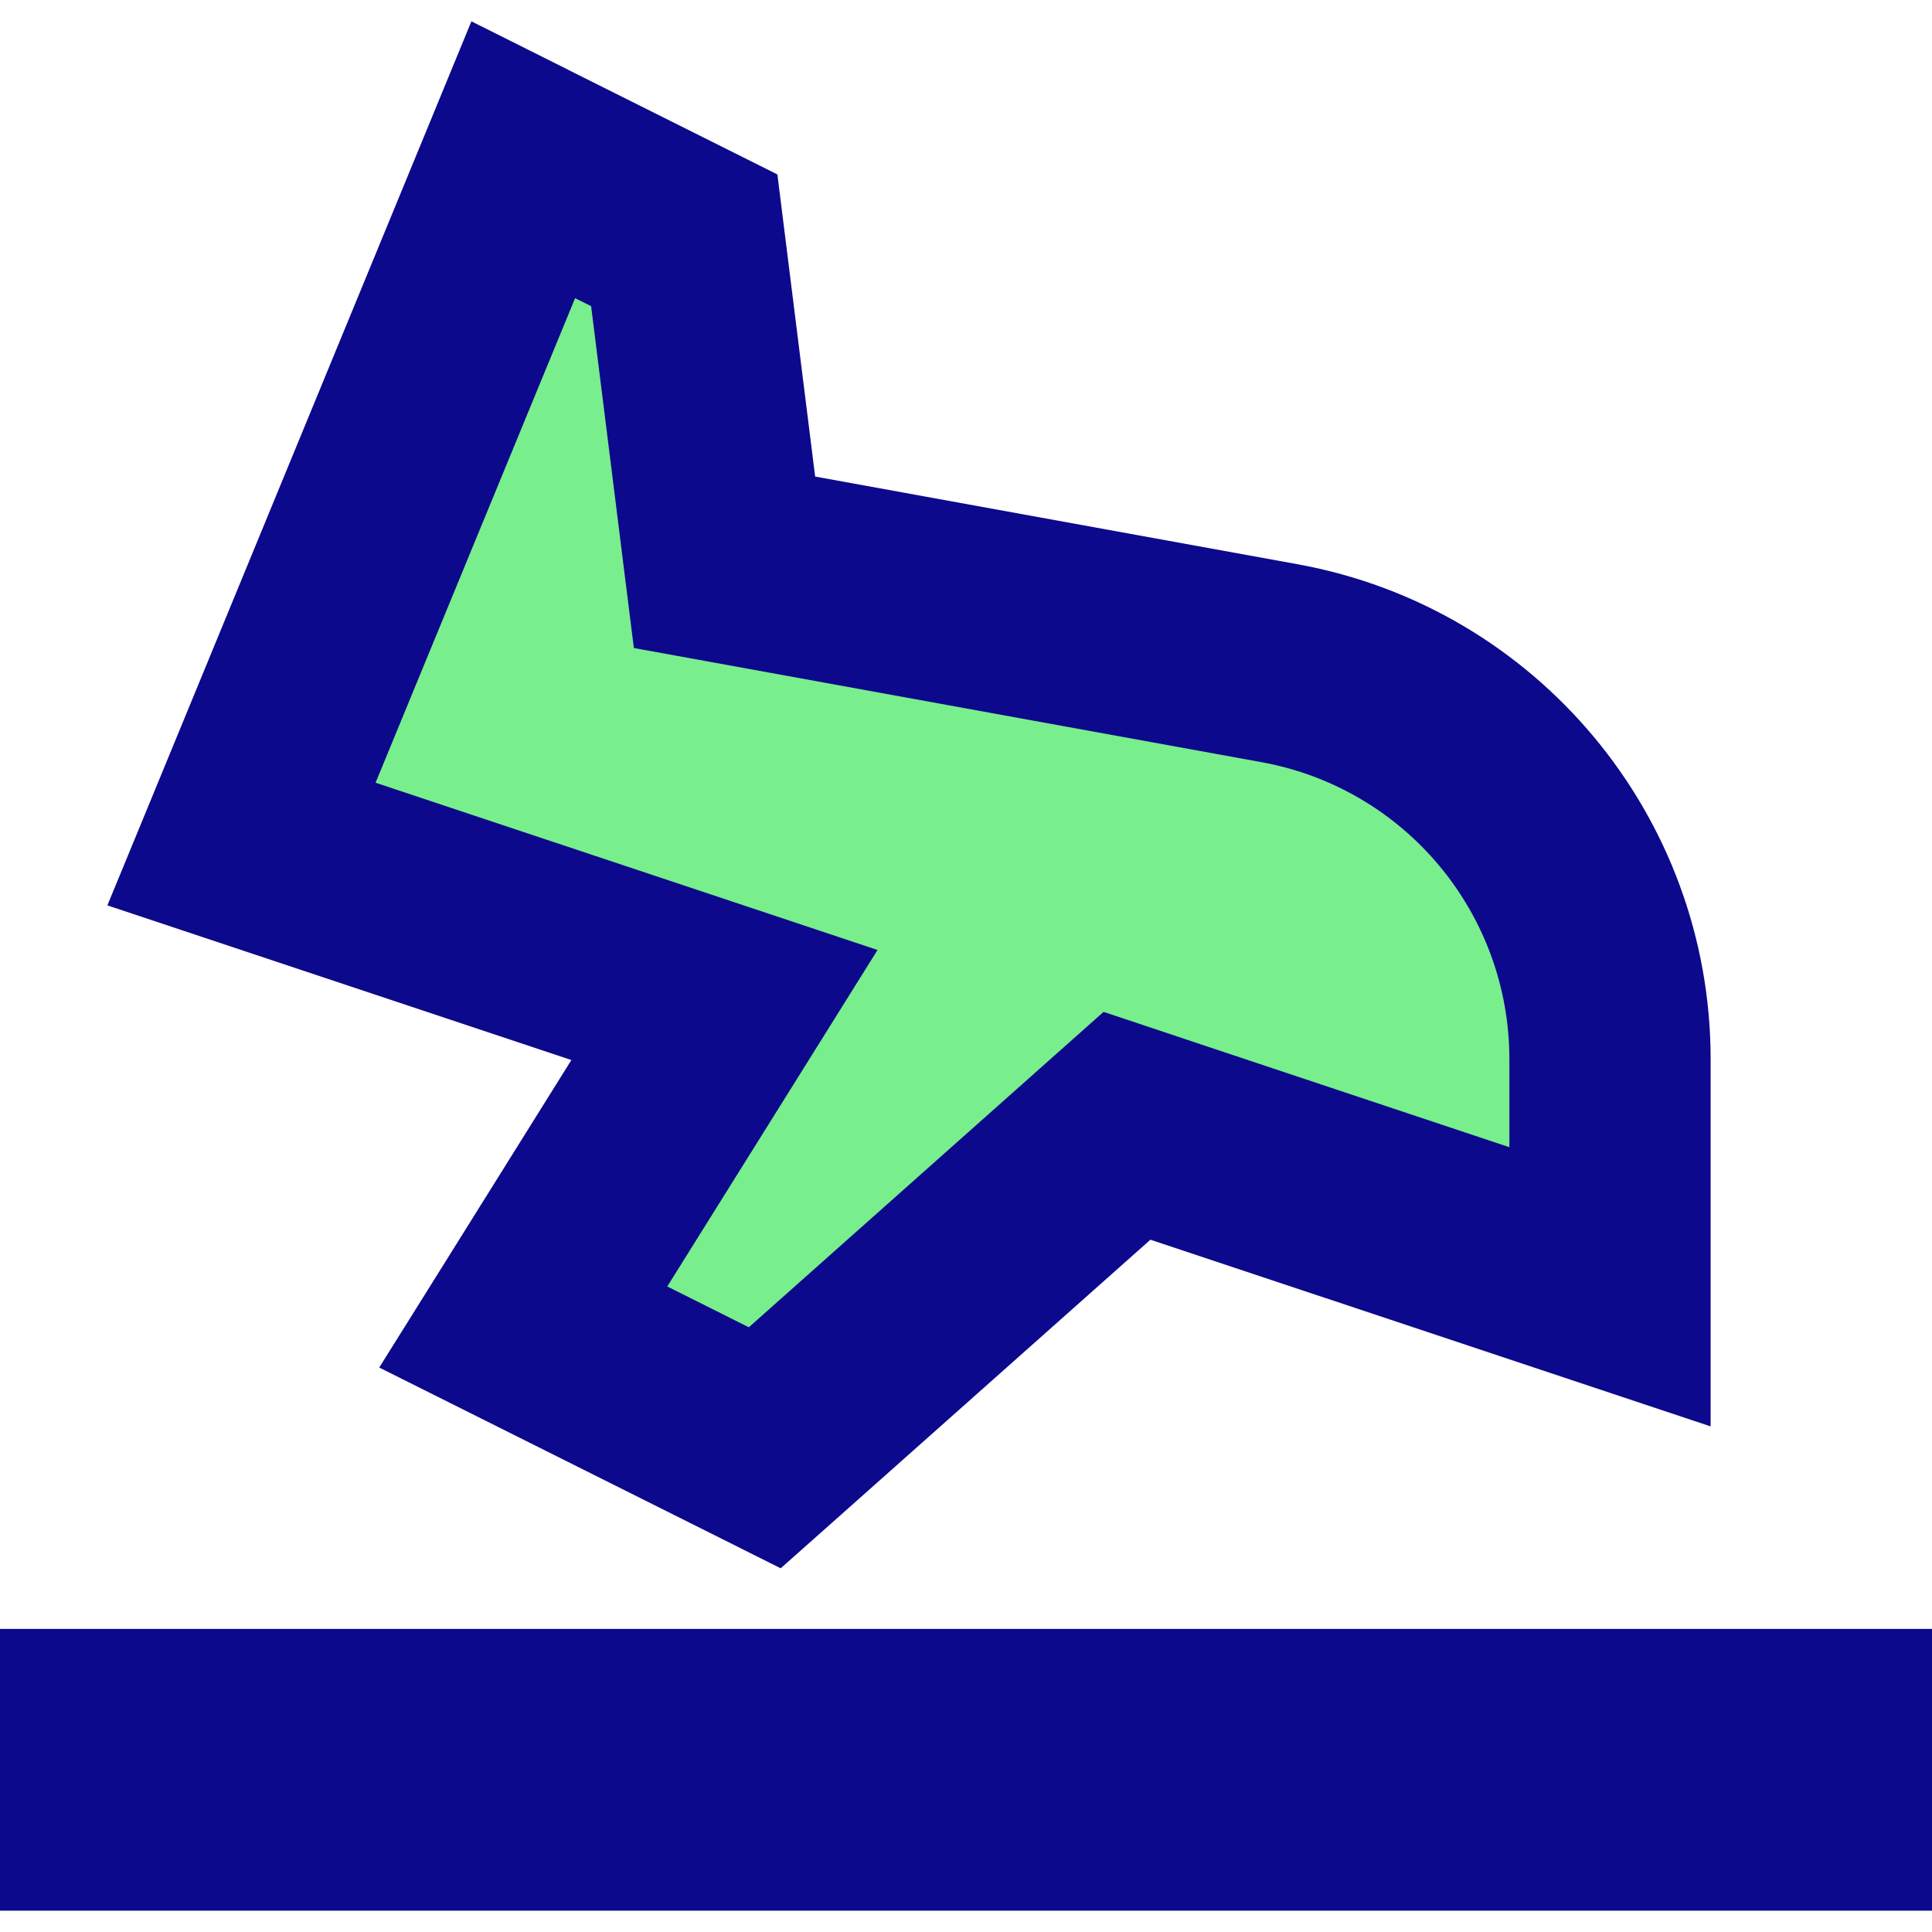 <svg xmlns="http://www.w3.org/2000/svg" fill="none" viewBox="0 0 24 24" id="Landing--Streamline-Sharp">
  <desc>
    Landing Streamline Icon: https://streamlinehq.com
  </desc>
  <g id="landing--land-plane-travel-adventure-airplane-airport">
    <path id="Union" fill="#79ee8d" d="M20 13.157v2.827l-6 -2 -4.5 4 -3 -1.5 2.5 -4 -6 -2 3.5 -8.5 2 1 0.5 4 6.894 1.254C18.272 8.67 20 10.741 20 13.157Z" stroke-width="1"></path>
    <path id="Union_2" fill="#0c098c" fill-rule="evenodd" d="M7.059 0.867 5.856 0.265 5.344 1.509l-3.5 8.5 -0.51 1.238 1.27 0.423 4.494 1.498L5.44 15.822l-0.729 1.166 1.23 0.615 3 1.5 0.757 0.379 0.633 -0.562 3.96 -3.52 5.314 1.771 1.645 0.548v-4.561c0 -3.021 -2.16 -5.609 -5.132 -6.149l-5.992 -1.089 -0.386 -3.089 -0.083 -0.664 -0.598 -0.299 -2 -1ZM4.666 9.722l2.478 -6.018 0.199 0.099 0.417 3.336 0.114 0.911 0.903 0.164 6.894 1.254c1.783 0.324 3.079 1.877 3.079 3.69v1.093l-4.355 -1.452 -0.686 -0.229 -0.54 0.48 -3.867 3.438 -1.013 -0.507L10.06 13.147l0.841 -1.346 -1.506 -0.502 -4.73 -1.576ZM0 23.735h24v-3.5H0v3.5Z" clip-rule="evenodd" stroke-width="1"></path>
  </g>
</svg>
